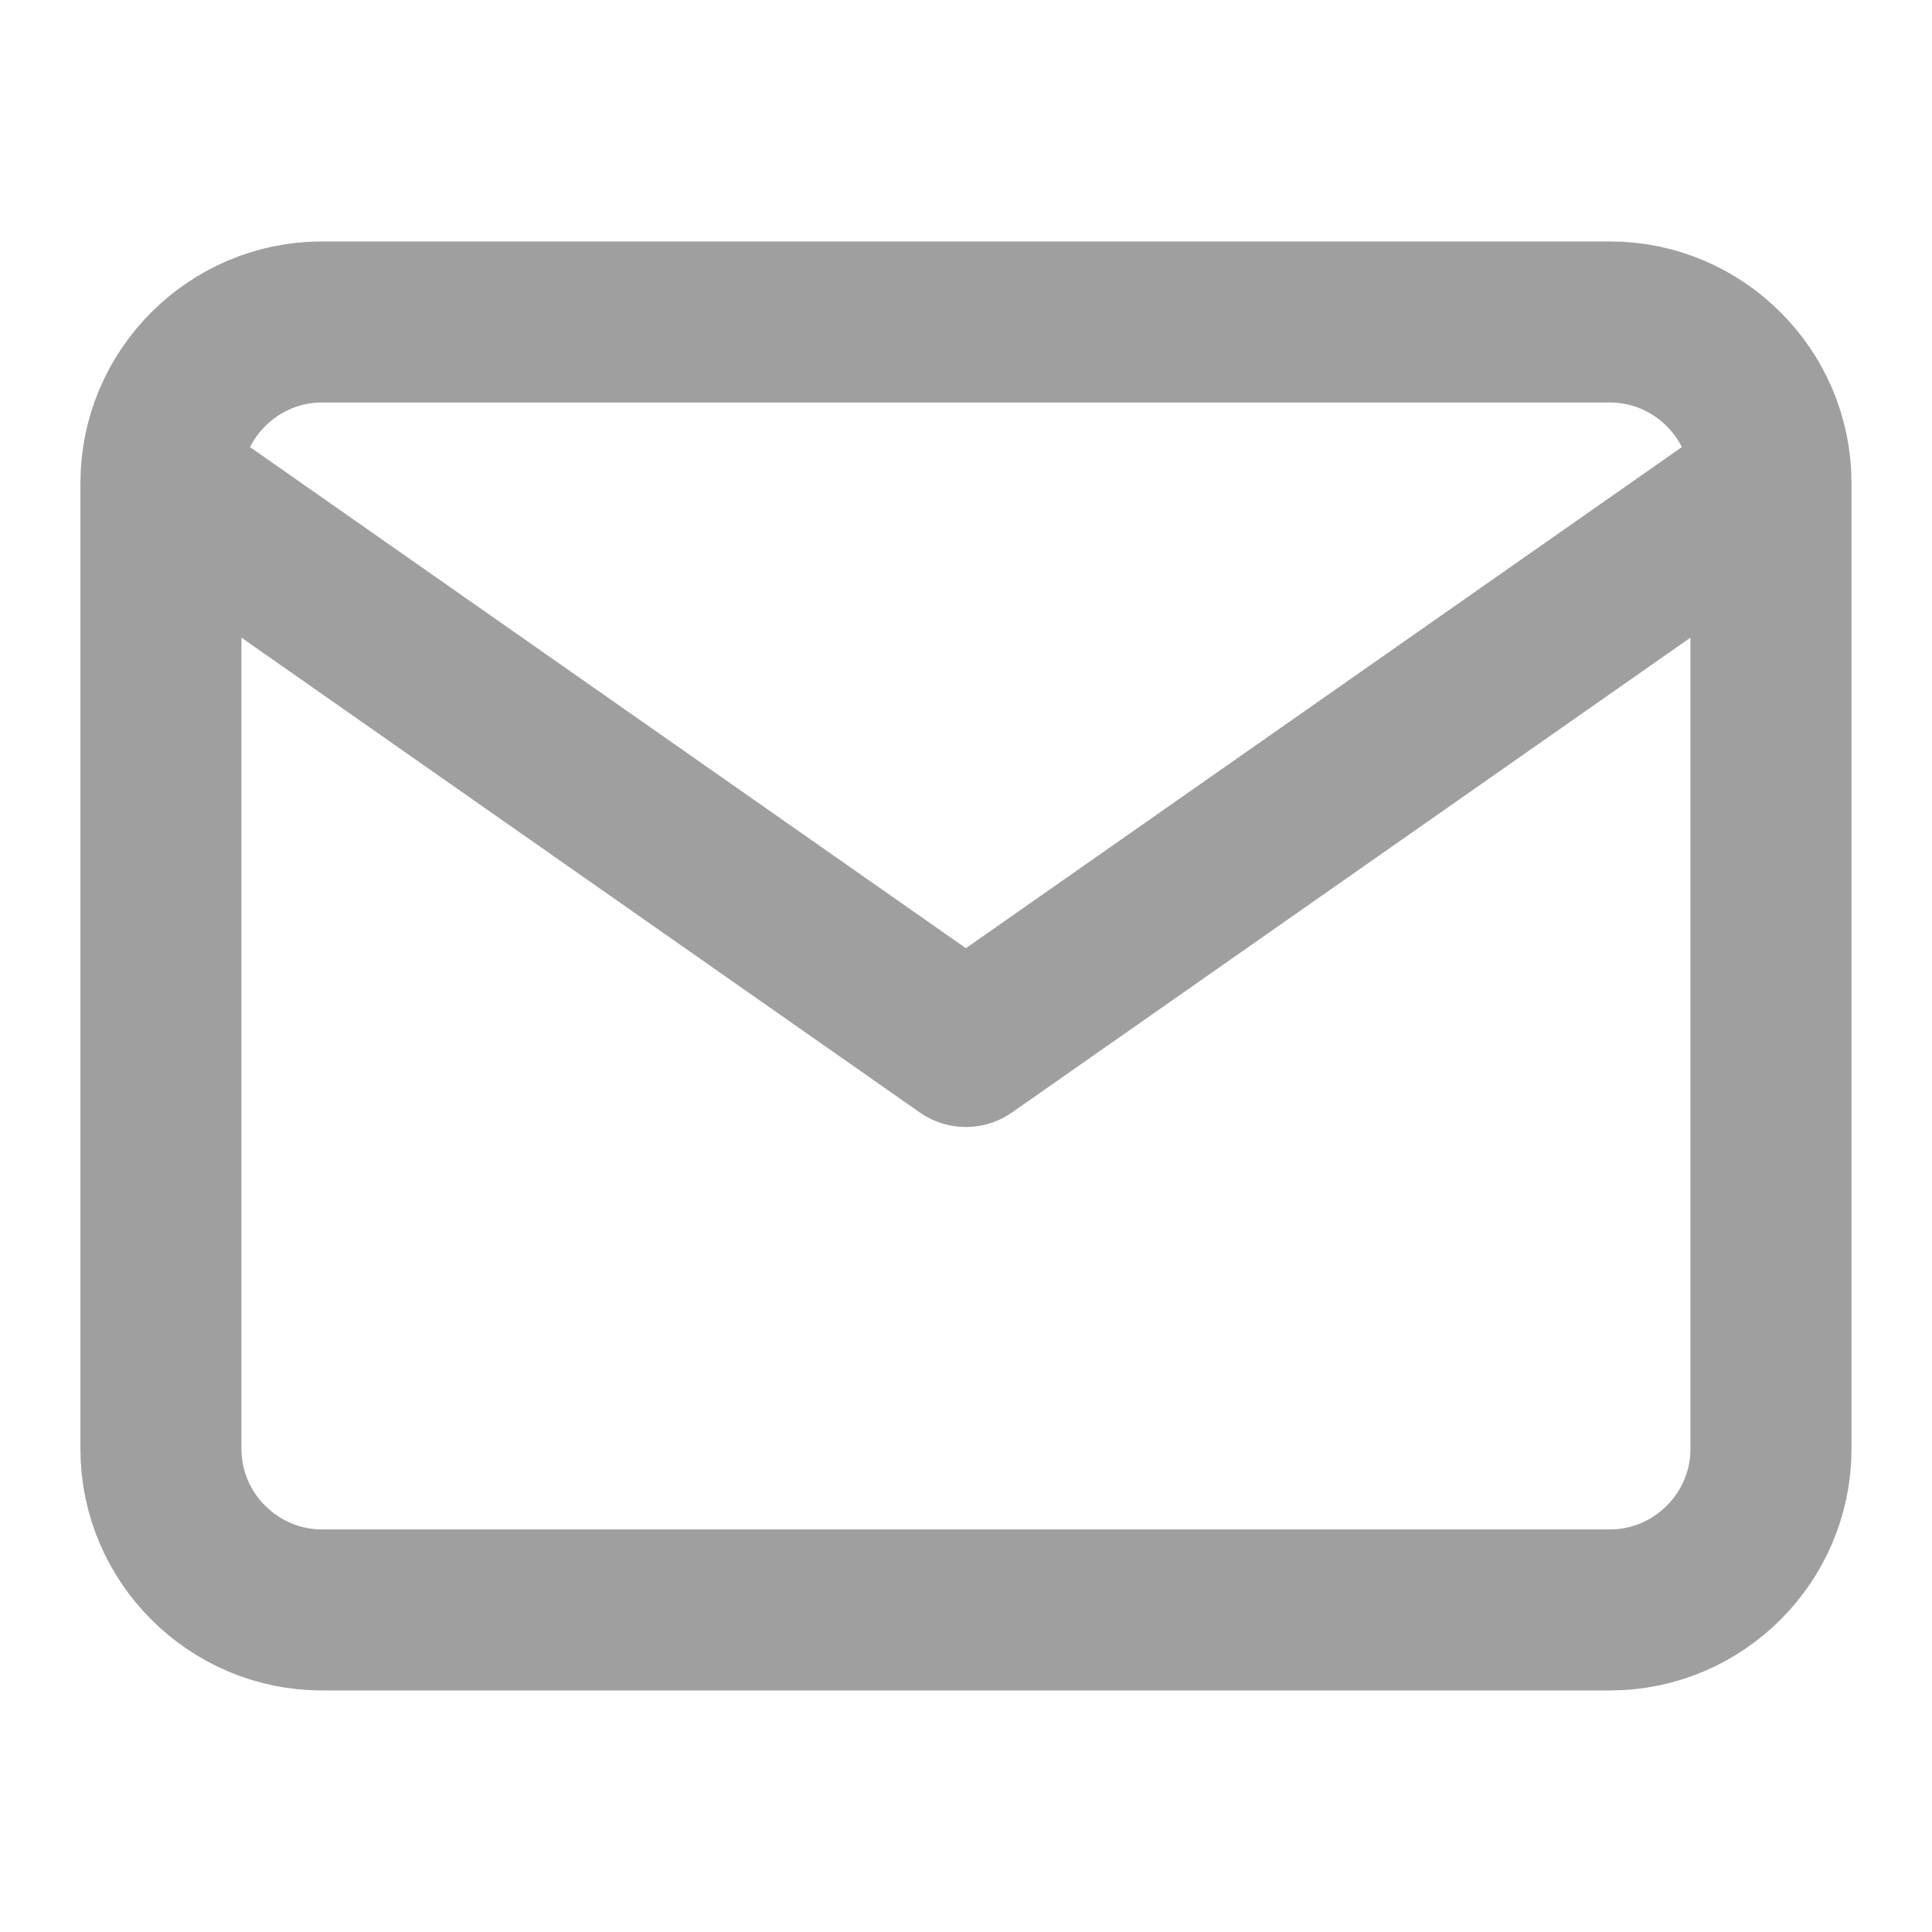 <svg width="20" height="20" viewBox="0 0 20 20" fill="none" xmlns="http://www.w3.org/2000/svg">
<path d="M18.333 5C18.333 4.083 17.583 3.333 16.666 3.333H3.333C2.416 3.333 1.666 4.083 1.666 5M18.333 5V15C18.333 15.916 17.583 16.666 16.666 16.666H3.333C2.416 16.666 1.666 15.916 1.666 15V5M18.333 5L9.999 10.833L1.666 5" stroke="#9F9F9F" stroke-width="1.667" stroke-linecap="round" stroke-linejoin="round"/>
</svg>
